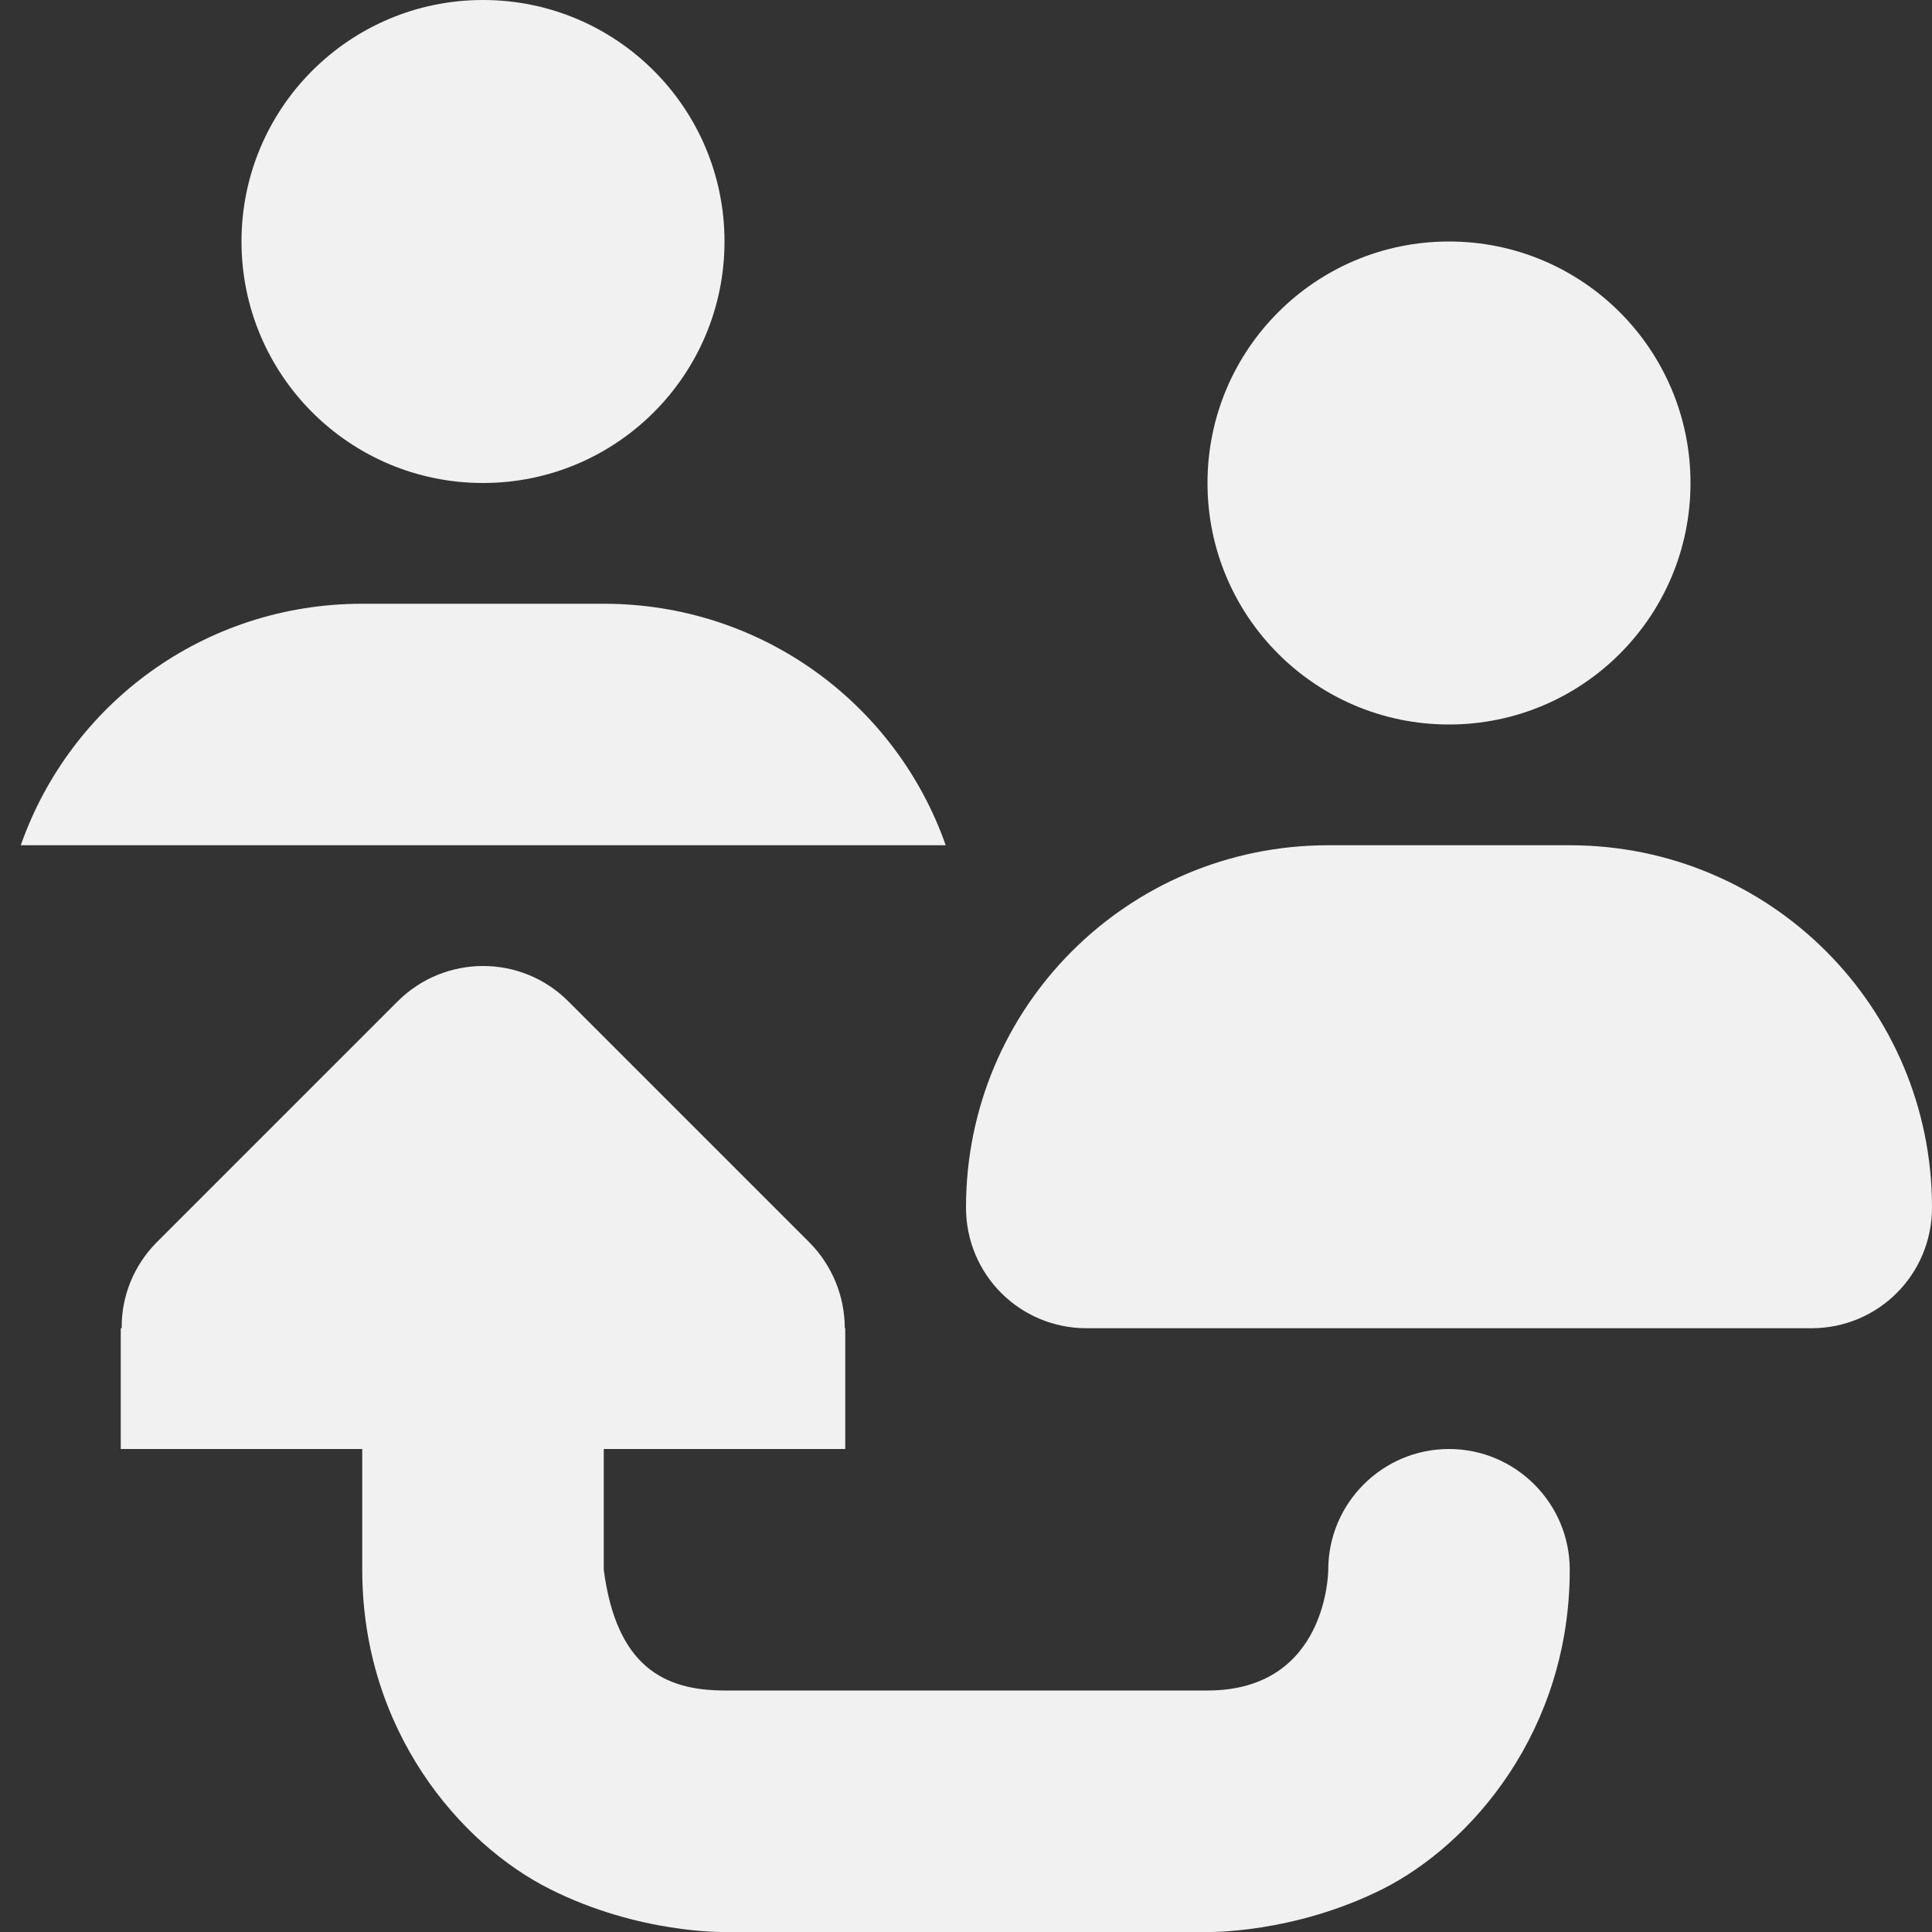 <?xml version="1.0" encoding="UTF-8"?>
<svg height="16px" viewBox="0 0 16 16" width="16px" xmlns="http://www.w3.org/2000/svg">
    <rect x="0" y="0" width="16" height="16" fill="#333333" stroke="none"/>
    <path d="m 4 0 c 1.105 0 2 0.895 2 2 s -0.895 2 -2 2 s -2 -0.895 -2 -2 s 0.895 -2 2 -2 z m 8 2 c 1.105 0 2 0.895 2 2 s -0.895 2 -2 2 s -2 -0.895 -2 -2 s 0.895 -2 2 -2 z m -7 3 c 1.312 0 2.422 0.832 2.832 2 h -7.66 c 0.41 -1.168 1.516 -2 2.828 -2 z m 8 2 c 1.66 0 3 1.34 3 3 c 0 0.555 -0.445 1 -1 1 h -6 c -0.555 0 -1 -0.445 -1 -1 c 0 -1.66 1.34 -3 3 -3 z m -9 1 c 0.258 0 0.512 0.098 0.707 0.293 l 2 2 c 0.184 0.188 0.289 0.441 0.289 0.707 h 0.004 v 1 h -2 v 1 c 0.105 0.801 0.5 1 1 1 h 4 c 1 0 1 -1 1 -1 c 0 -0.551 0.449 -1 1 -1 s 1 0.449 1 1 c 0 1.332 -0.812 2.273 -1.551 2.645 c -0.742 0.371 -1.449 0.355 -1.449 0.355 h -4 s -0.707 0.016 -1.445 -0.355 c -0.742 -0.371 -1.555 -1.312 -1.555 -2.645 v -1 h -2 v -1 h 0.008 c -0.004 -0.266 0.102 -0.52 0.285 -0.707 l 2 -2 c 0.195 -0.195 0.453 -0.293 0.707 -0.293 z m 0 0" fill="#F1F1F1"/>
</svg>
